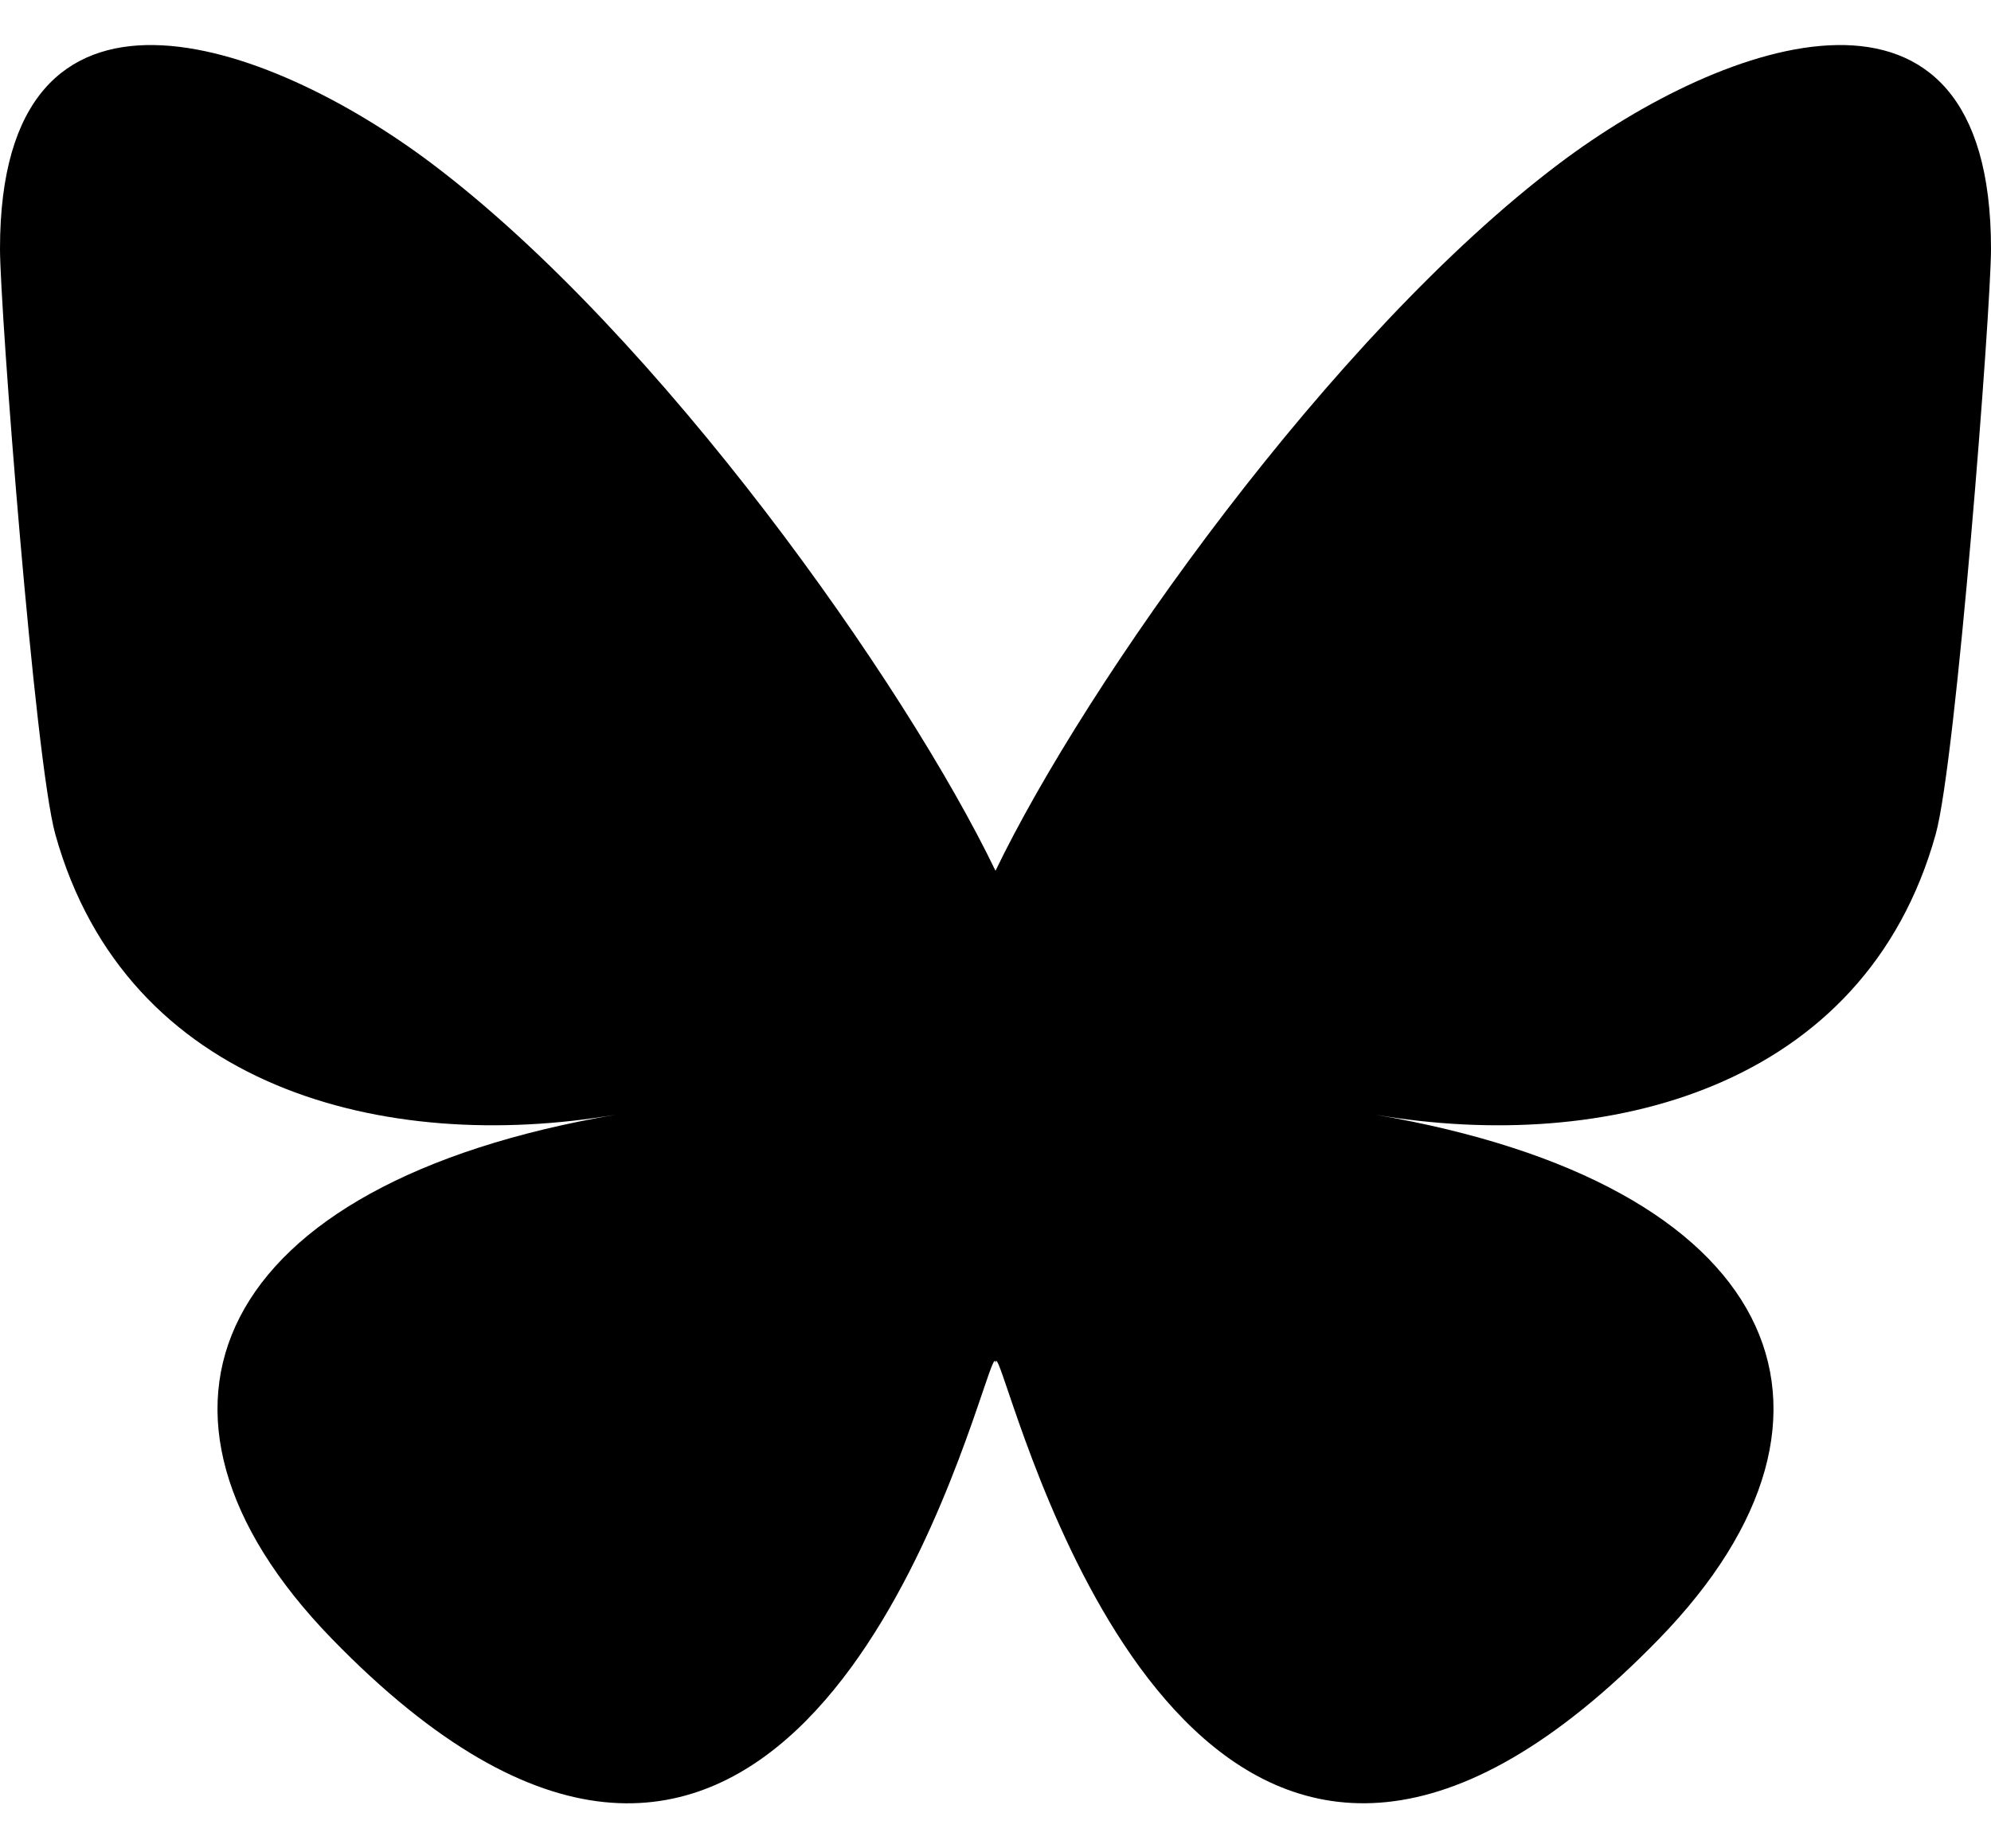 <svg width="28" height="26" viewBox="0 0 28 26" fill="none" xmlns="http://www.w3.org/2000/svg">
<path d="M21.931 2.298C18.721 4.716 15.268 9.618 14 12.249C12.733 9.618 9.279 4.716 6.069 2.298C3.753 0.554 0 -0.796 0 3.499C0 4.356 0.49 10.705 0.778 11.736C1.777 15.319 5.419 16.233 8.659 15.68C2.996 16.647 1.556 19.849 4.667 23.052C10.575 29.135 13.159 21.526 13.821 19.576C13.944 19.216 14 19.049 14 19.197C14 19.049 14.057 19.216 14.179 19.576C14.841 21.525 17.424 29.134 23.333 23.052C26.444 19.849 25.004 16.647 19.341 15.68C22.581 16.233 26.223 15.319 27.222 11.736C27.51 10.705 28 4.356 28 3.499C28 -0.796 24.247 0.554 21.931 2.298Z" fill="black"/>
</svg>
